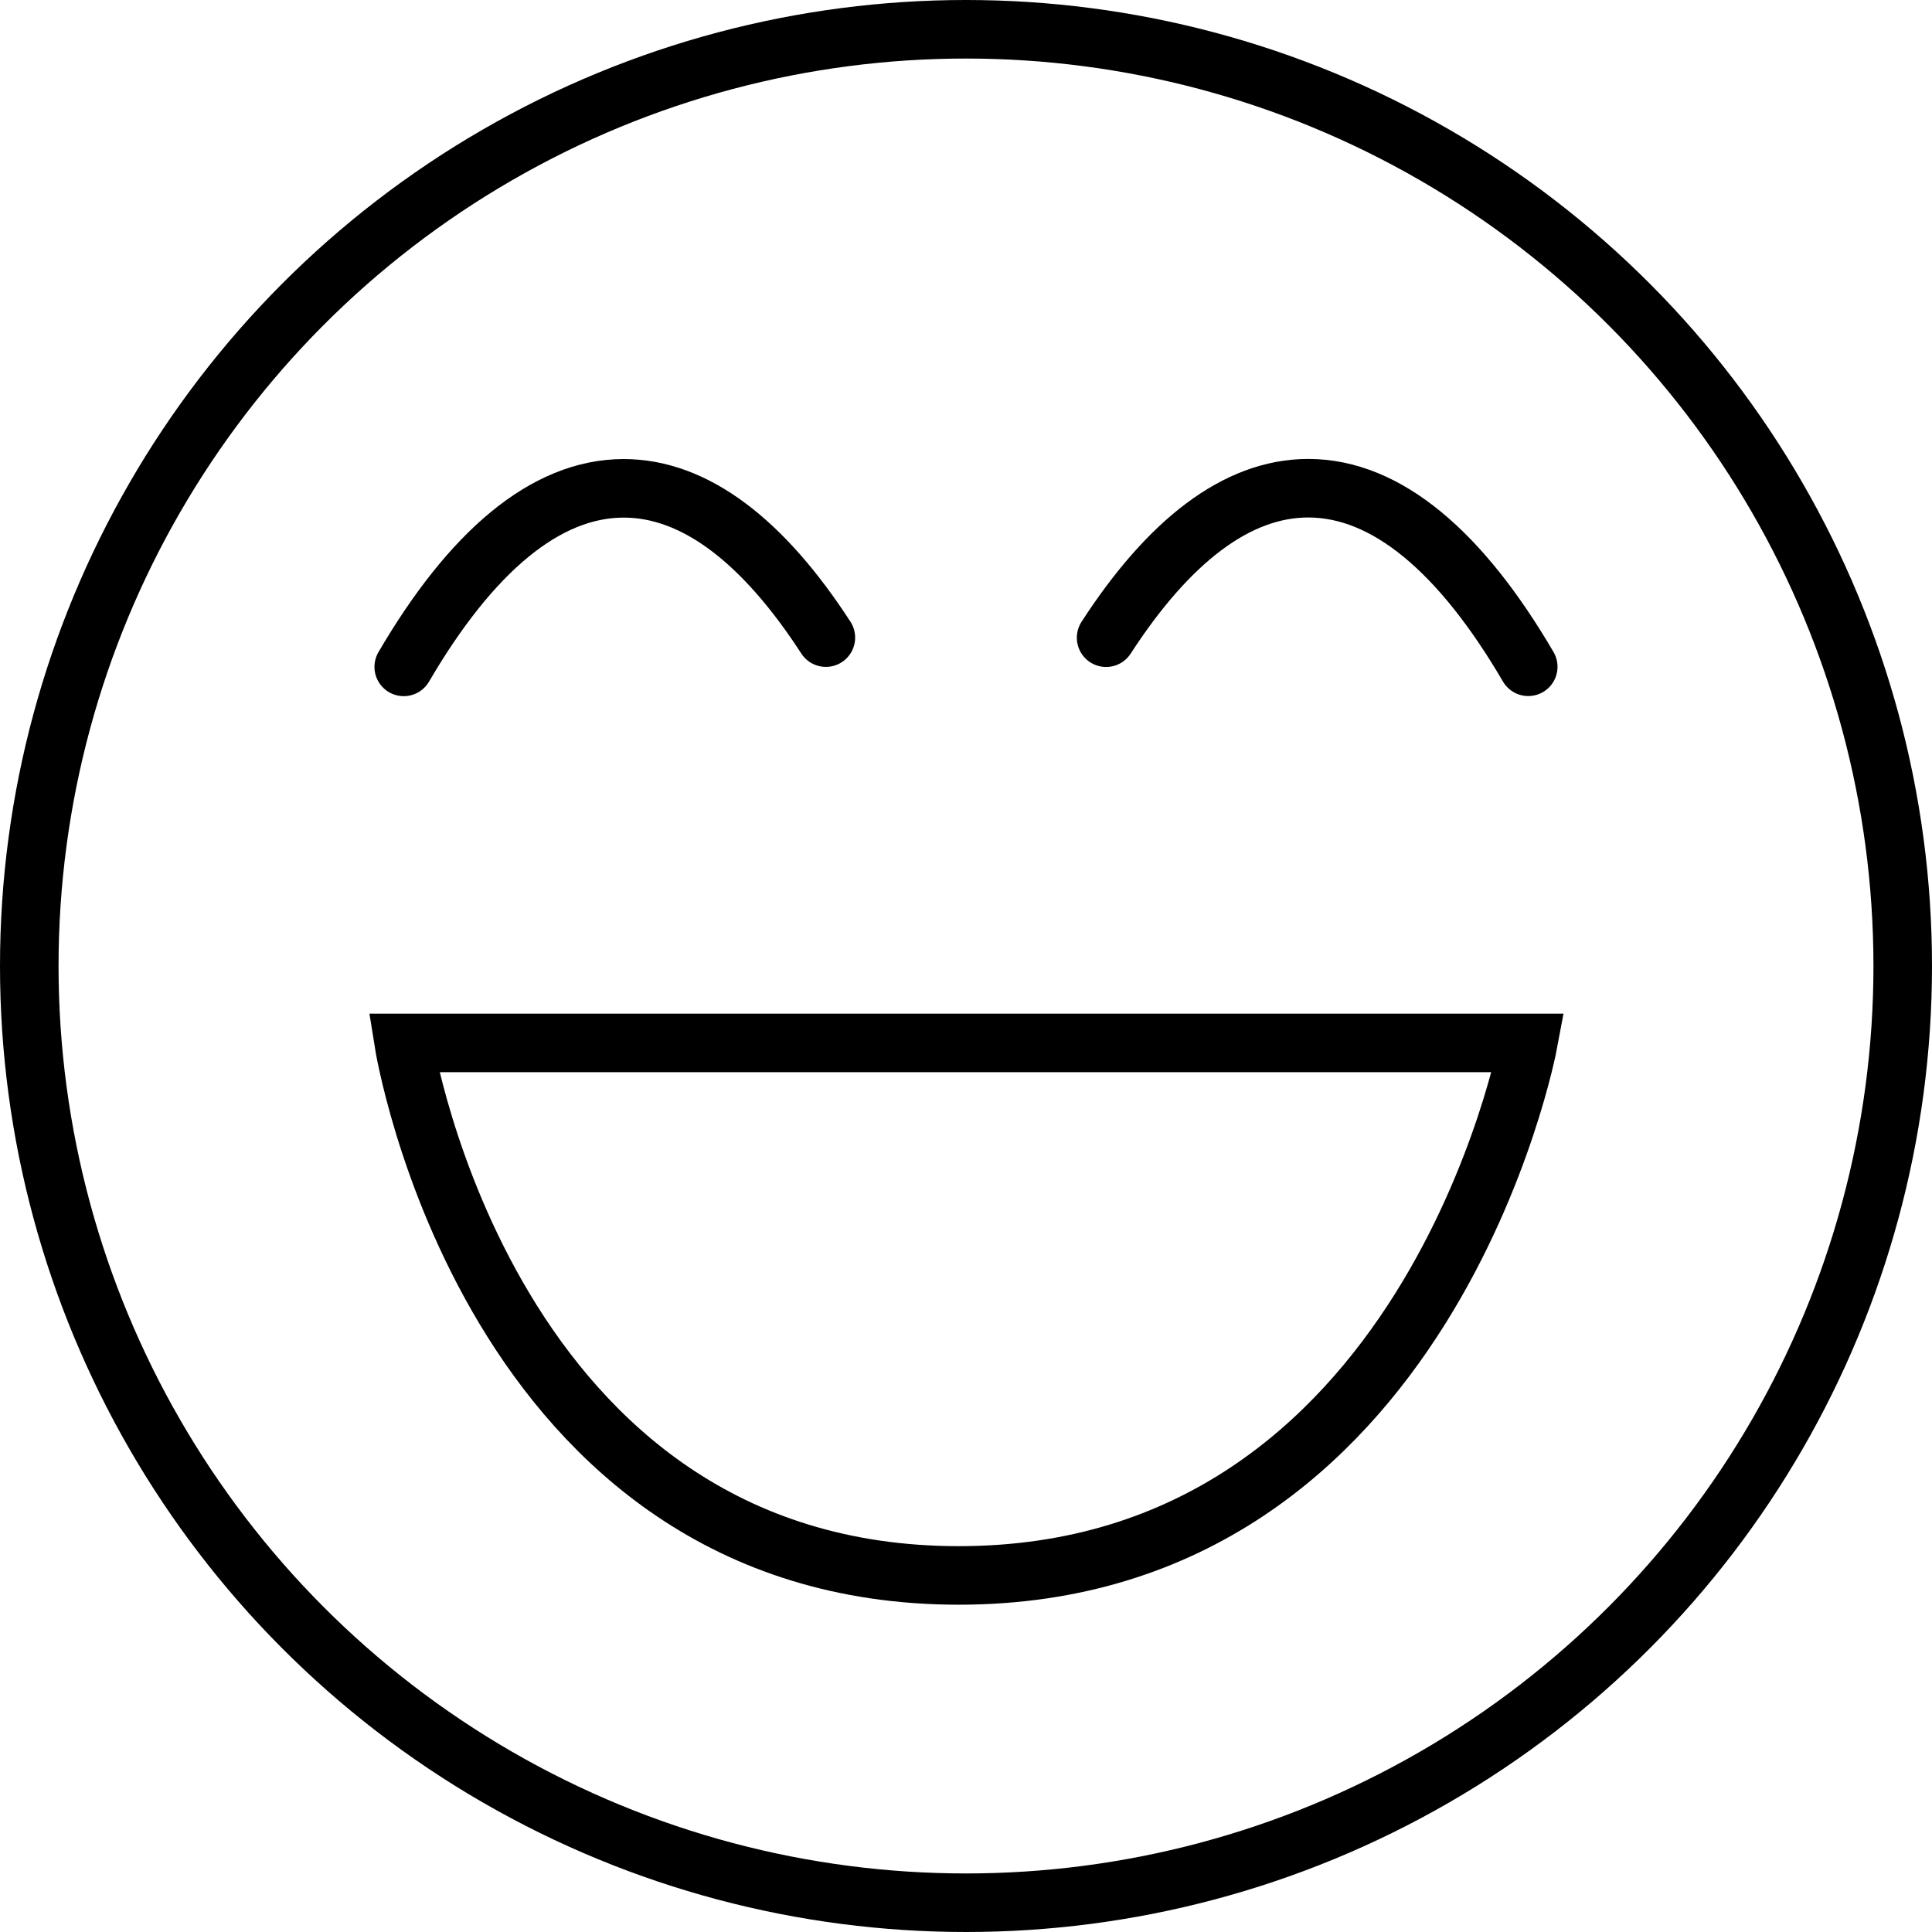 <svg xmlns="http://www.w3.org/2000/svg" width="66" height="66" viewBox="0 0 66 66">
  <g id="buzka" transform="translate(1 1)">
    <circle id="Ellipse_26" data-name="Ellipse 26" cx="32" cy="32" r="32" fill="none" stroke="#000" stroke-width="2"/>
    <path id="Path_193" data-name="Path 193" d="M28.213,21.782c-2.128-3.282-4.46-5.1-6.906-5.1-2.679,0-5.224,2.181-7.515,6.1" transform="translate(-1 -1)" fill="none" stroke="#000" stroke-linecap="round" stroke-width="2"/>
    <path id="Path_194" data-name="Path 194" d="M37.786,21.785c2.128-3.285,4.46-5.107,6.906-5.107,2.679,0,5.224,2.181,7.515,6.1" transform="translate(-1 -1)" fill="none" stroke="#000" stroke-linecap="round" stroke-width="2"/>
    <path id="Path_195" data-name="Path 195" d="M13.792,35.628H52.208S48.822,53.819,32.752,53.819,13.792,35.628,13.792,35.628Z" transform="translate(-1 -1)" fill="none" stroke="#000" stroke-width="2"/>
  </g>
</svg>
